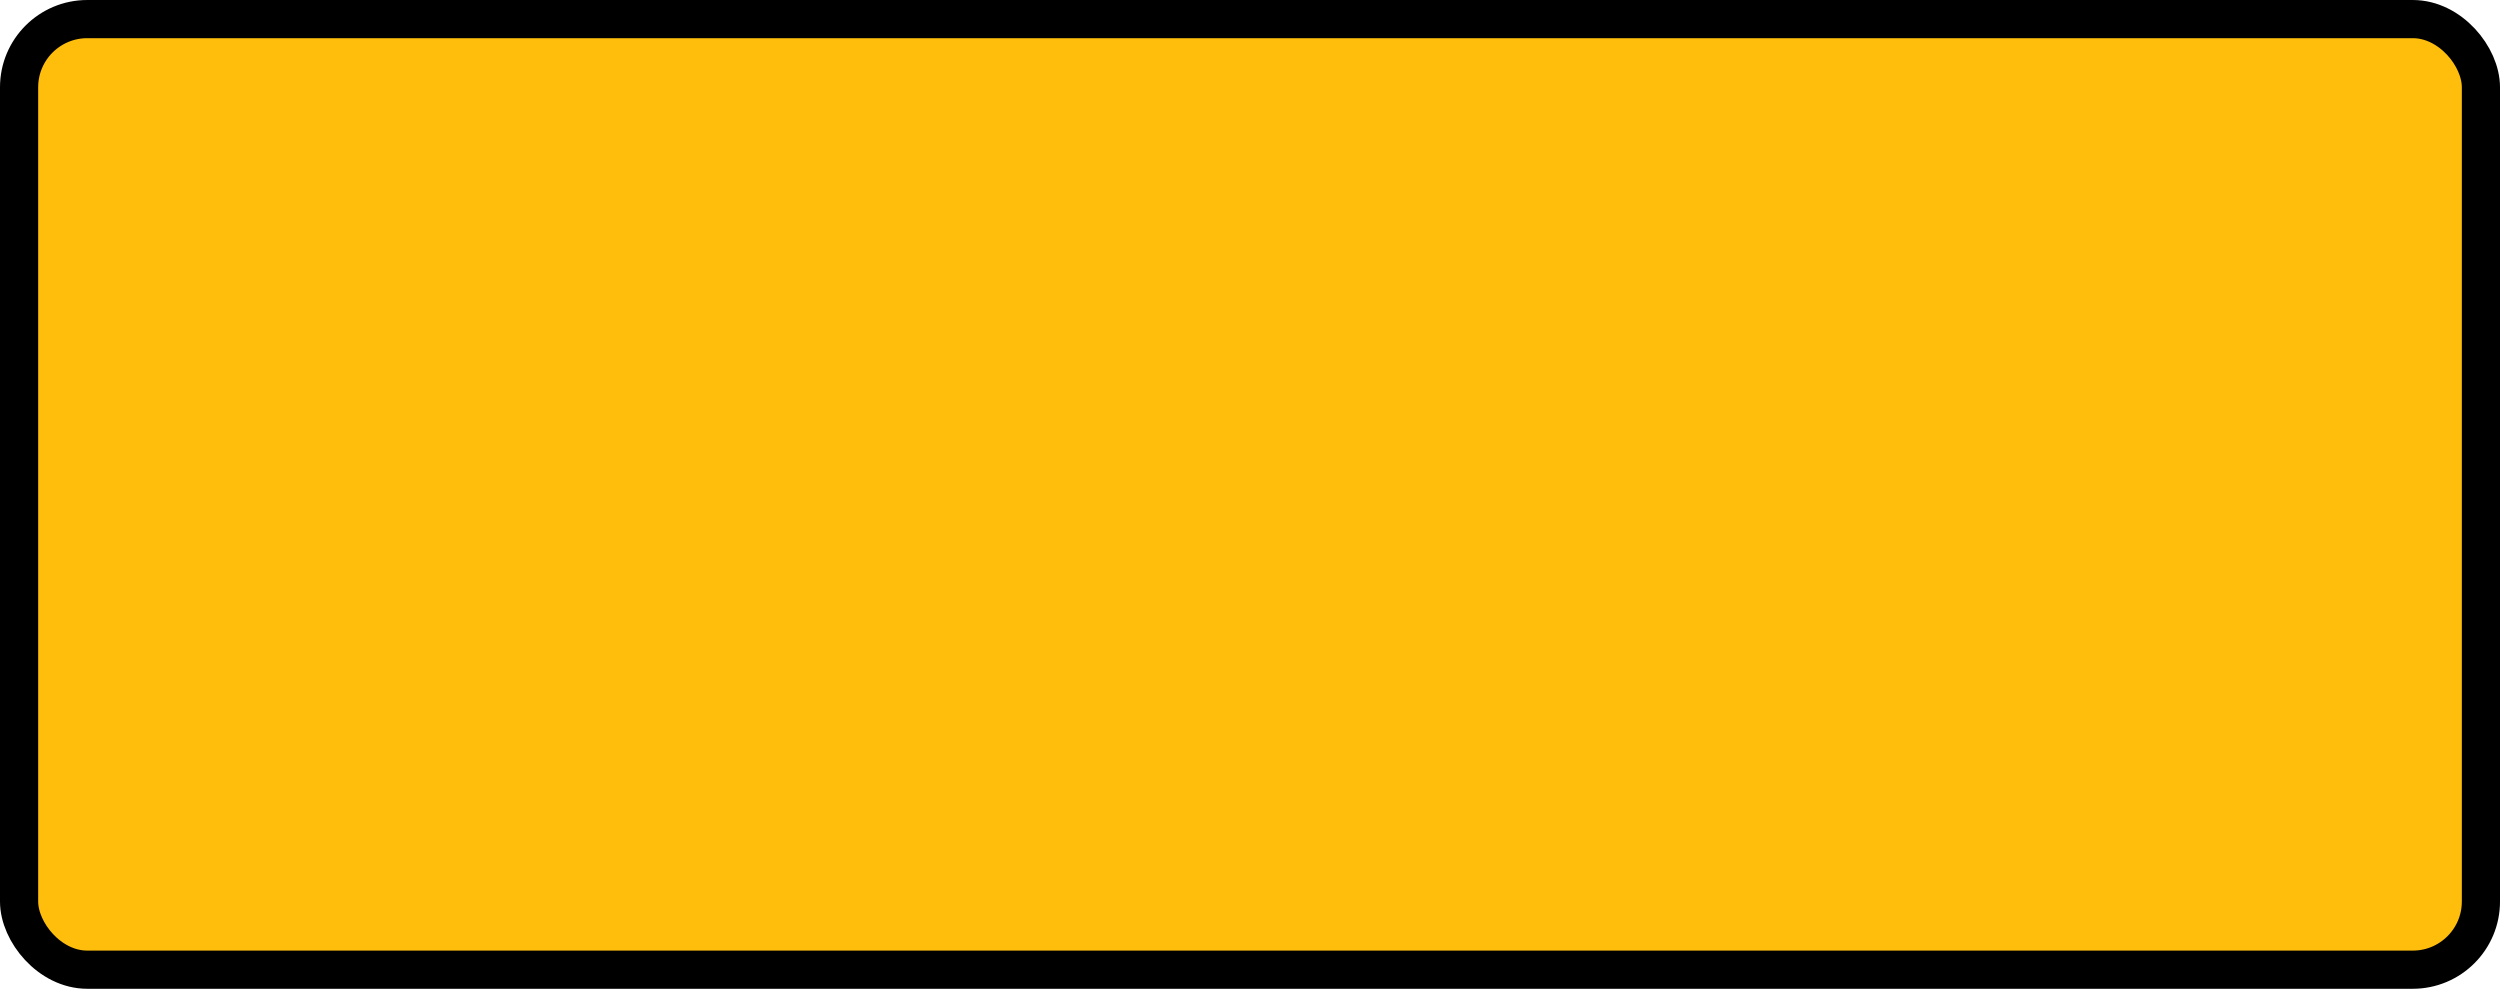 <?xml version="1.0" encoding="UTF-8" standalone="no"?>
<!-- Created with Inkscape (http://www.inkscape.org/) -->

<svg
   xmlns:dc="http://purl.org/dc/elements/1.1/"
   xmlns:cc="http://creativecommons.org/ns#"
   xmlns:rdf="http://www.w3.org/1999/02/22-rdf-syntax-ns#"
   xmlns:svg="http://www.w3.org/2000/svg"
   xmlns="http://www.w3.org/2000/svg"
   xmlns:sodipodi="http://sodipodi.sourceforge.net/DTD/sodipodi-0.dtd"
   xmlns:inkscape="http://www.inkscape.org/namespaces/inkscape"
   width="433.253mm"
   height="171.355mm"
   viewBox="0 0 433.253 171.355"
   version="1.1"
   id="svg3947"
   inkscape:version="0.92.4 (33fec40, 2019-01-16)"
   sodipodi:docname="T-1.svg">
  <defs
     id="defs3941">
    <inkscape:perspective
       id="perspective10"
       inkscape:persp3d-origin="372.04724 : 350.78738 : 1"
       inkscape:vp_z="744.09448 : 526.18107 : 1"
       inkscape:vp_y="0 : 999.99996 : 0"
       inkscape:vp_x="0 : 526.18107 : 1"
       sodipodi:type="inkscape:persp3d" />
    <inkscape:perspective
       sodipodi:type="inkscape:persp3d"
       inkscape:vp_x="0 : 526.18107 : 1"
       inkscape:vp_y="0 : 999.99996 : 0"
       inkscape:vp_z="744.09448 : 526.18107 : 1"
       inkscape:persp3d-origin="372.04724 : 350.78738 : 1"
       id="perspective2390" />
    <inkscape:perspective
       sodipodi:type="inkscape:persp3d"
       inkscape:vp_x="0 : 526.18107 : 1"
       inkscape:vp_y="0 : 999.99996 : 0"
       inkscape:vp_z="744.09448 : 526.18107 : 1"
       inkscape:persp3d-origin="372.04724 : 350.78738 : 1"
       id="perspective2403" />
    <inkscape:perspective
       id="perspective3642"
       inkscape:persp3d-origin="372.04724 : 350.78738 : 1"
       inkscape:vp_z="744.09448 : 526.18107 : 1"
       inkscape:vp_y="0 : 999.99996 : 0"
       inkscape:vp_x="0 : 526.18107 : 1"
       sodipodi:type="inkscape:persp3d" />
    <inkscape:perspective
       sodipodi:type="inkscape:persp3d"
       inkscape:vp_x="0 : 526.18107 : 1"
       inkscape:vp_y="0 : 999.99996 : 0"
       inkscape:vp_z="744.09448 : 526.18107 : 1"
       inkscape:persp3d-origin="372.04724 : 350.78738 : 1"
       id="perspective3644" />
    <inkscape:perspective
       sodipodi:type="inkscape:persp3d"
       inkscape:vp_x="0 : 249.99999 : 1"
       inkscape:vp_y="0 : 999.99996 : 0"
       inkscape:vp_z="500 : 249.99999 : 1"
       inkscape:persp3d-origin="250 : 166.66666 : 1"
       id="perspective3646" />
    <inkscape:perspective
       sodipodi:type="inkscape:persp3d"
       inkscape:vp_x="0 : 599.99998 : 1"
       inkscape:vp_y="0 : 999.99996 : 0"
       inkscape:vp_z="1000 : 599.99998 : 1"
       inkscape:persp3d-origin="500 : 399.99998 : 1"
       id="perspective3648" />
    <inkscape:perspective
       id="perspective2688"
       inkscape:persp3d-origin="372.04724 : 350.78738 : 1"
       inkscape:vp_z="744.09448 : 526.18107 : 1"
       inkscape:vp_y="0 : 999.99996 : 0"
       inkscape:vp_x="0 : 526.18107 : 1"
       sodipodi:type="inkscape:persp3d" />
    <inkscape:perspective
       id="perspective2616"
       inkscape:persp3d-origin="372.04724 : 350.78738 : 1"
       inkscape:vp_z="744.09448 : 526.18107 : 1"
       inkscape:vp_y="0 : 999.99996 : 0"
       inkscape:vp_x="0 : 526.18107 : 1"
       sodipodi:type="inkscape:persp3d" />
    <inkscape:perspective
       sodipodi:type="inkscape:persp3d"
       inkscape:vp_x="0 : 526.18107 : 1"
       inkscape:vp_y="0 : 999.99996 : 0"
       inkscape:vp_z="744.09448 : 526.18107 : 1"
       inkscape:persp3d-origin="372.04724 : 350.78738 : 1"
       id="perspective3162" />
    <inkscape:perspective
       sodipodi:type="inkscape:persp3d"
       inkscape:vp_x="0 : 249.99999 : 1"
       inkscape:vp_y="0 : 999.99996 : 0"
       inkscape:vp_z="500 : 249.99999 : 1"
       inkscape:persp3d-origin="250 : 166.66666 : 1"
       id="perspective3175" />
    <inkscape:perspective
       sodipodi:type="inkscape:persp3d"
       inkscape:vp_x="0 : 599.99998 : 1"
       inkscape:vp_y="0 : 999.99996 : 0"
       inkscape:vp_z="1000 : 599.99998 : 1"
       inkscape:persp3d-origin="500 : 399.99998 : 1"
       id="perspective2620" />
    <inkscape:perspective
       id="perspective86"
       inkscape:persp3d-origin="500 : 399.99998 : 1"
       inkscape:vp_z="1000 : 599.99998 : 1"
       inkscape:vp_y="0 : 999.99996 : 0"
       inkscape:vp_x="0 : 599.99998 : 1"
       sodipodi:type="inkscape:persp3d" />
    <inkscape:perspective
       sodipodi:type="inkscape:persp3d"
       inkscape:vp_x="0 : 526.18107 : 1"
       inkscape:vp_y="0 : 999.99996 : 0"
       inkscape:vp_z="744.09448 : 526.18107 : 1"
       inkscape:persp3d-origin="372.04724 : 350.78738 : 1"
       id="perspective3294" />
    <inkscape:perspective
       sodipodi:type="inkscape:persp3d"
       inkscape:vp_x="0 : 599.99998 : 1"
       inkscape:vp_y="0 : 999.99996 : 0"
       inkscape:vp_z="1000 : 599.99998 : 1"
       inkscape:persp3d-origin="500 : 399.99998 : 1"
       id="perspective3405" />
  </defs>
  <sodipodi:namedview
     id="base"
     pagecolor="#ffffff"
     bordercolor="#666666"
     borderopacity="1.0"
     inkscape:pageopacity="0.0"
     inkscape:pageshadow="2"
     inkscape:zoom="0.35"
     inkscape:cx="1053.0323"
     inkscape:cy="243.81954"
     inkscape:document-units="mm"
     inkscape:current-layer="layer1"
     showgrid="false"
     fit-margin-top="0"
     fit-margin-left="0"
     fit-margin-right="0"
     fit-margin-bottom="0"
     inkscape:window-width="1366"
     inkscape:window-height="740"
     inkscape:window-x="1920"
     inkscape:window-y="0"
     inkscape:window-maximized="1" />
  <g
     inkscape:label="Layer 1"
     inkscape:groupmode="layer"
     id="layer1"
     transform="translate(172.781,-41.989)">
    <rect
       style="opacity:1;fill:#febe0b;fill-opacity:1;stroke:#000000;stroke-width:6.615;stroke-miterlimit:4;stroke-dasharray:none;stroke-opacity:1"
       id="rect2409"
       width="426.639"
       height="164.74"
       x="-169.474"
       y="45.297"
       ry="11.814" />
  </g>
</svg>

